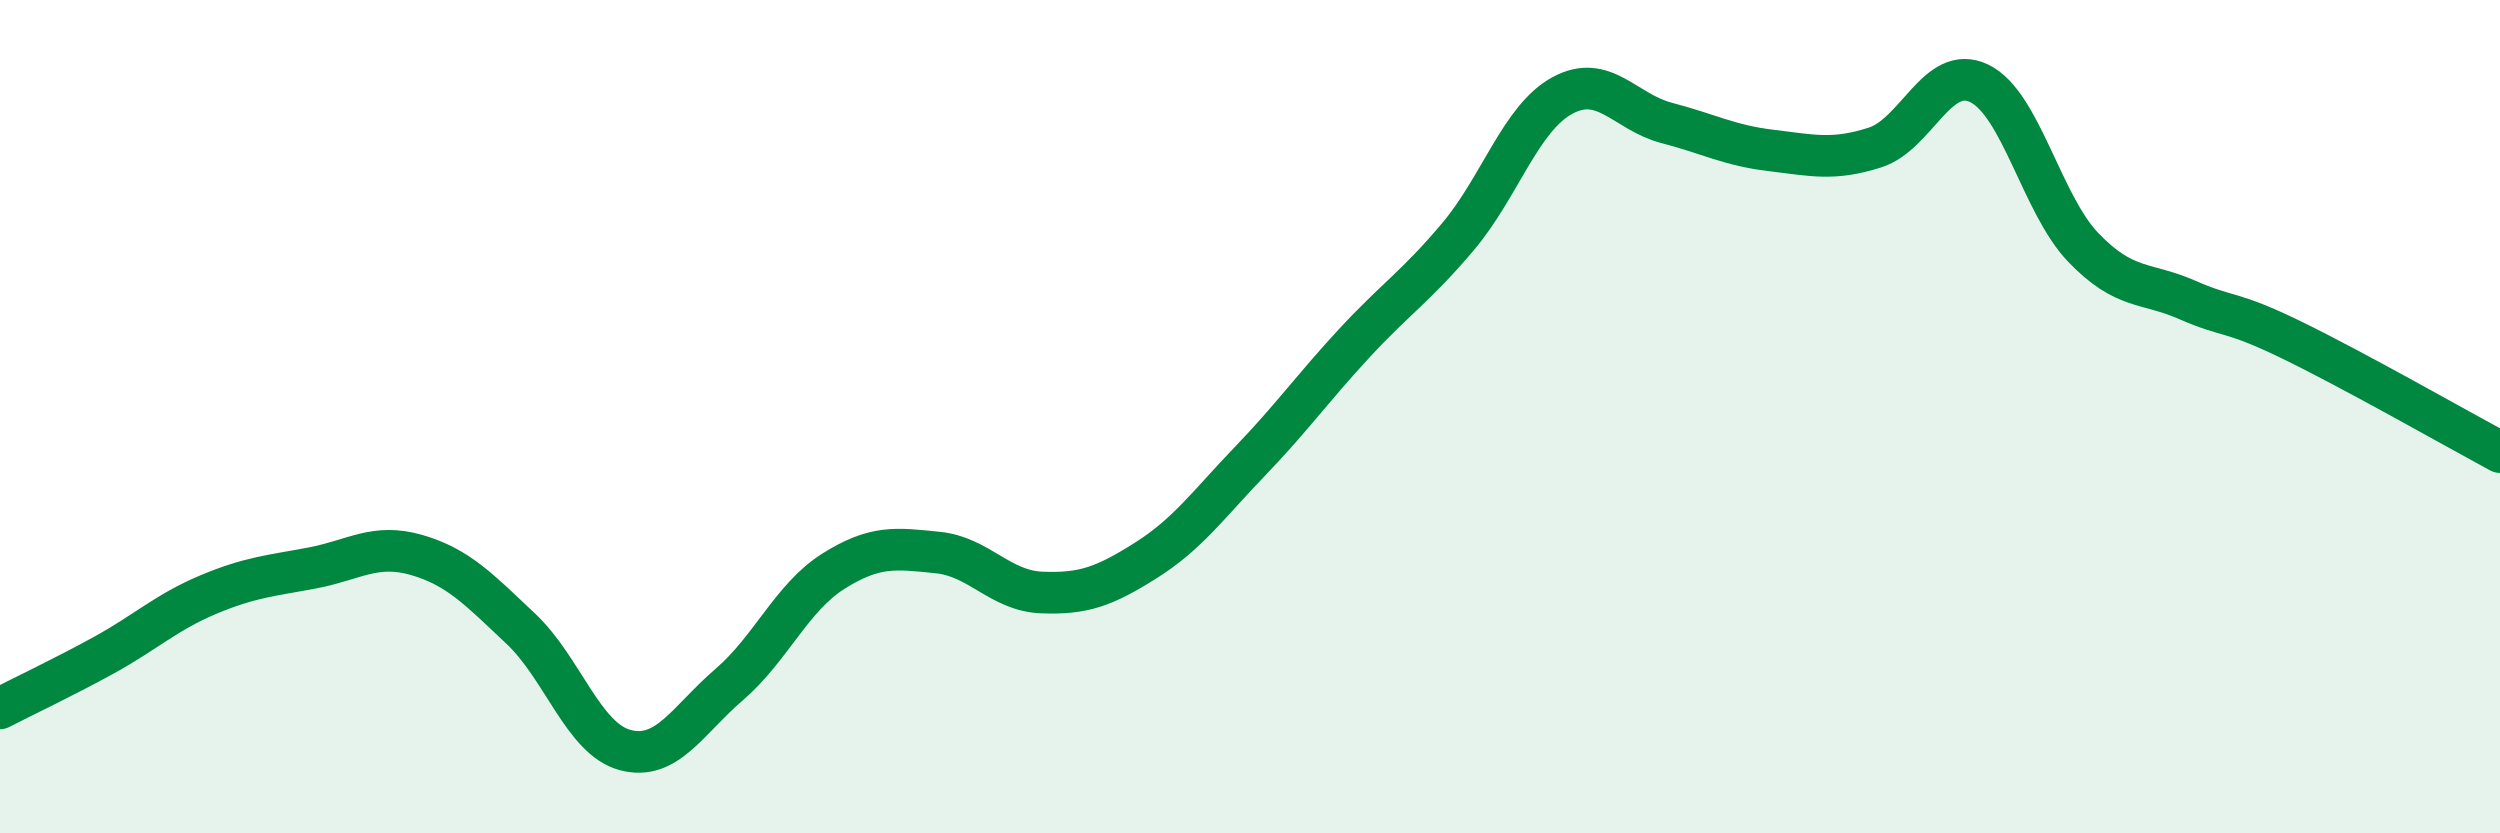 
    <svg width="60" height="20" viewBox="0 0 60 20" xmlns="http://www.w3.org/2000/svg">
      <path
        d="M 0,17 C 0.5,16.74 1.5,16.27 2.5,15.72 C 3.5,15.17 4,14.69 5,14.27 C 6,13.85 6.5,13.82 7.5,13.63 C 8.5,13.44 9,13.03 10,13.32 C 11,13.61 11.5,14.15 12.5,15.09 C 13.5,16.03 14,17.73 15,18 C 16,18.27 16.5,17.29 17.5,16.43 C 18.5,15.57 19,14.34 20,13.71 C 21,13.08 21.5,13.16 22.5,13.26 C 23.5,13.36 24,14.18 25,14.22 C 26,14.26 26.5,14.08 27.5,13.45 C 28.5,12.82 29,12.11 30,11.07 C 31,10.03 31.5,9.32 32.5,8.24 C 33.5,7.16 34,6.86 35,5.67 C 36,4.48 36.5,2.83 37.5,2.29 C 38.5,1.75 39,2.69 40,2.95 C 41,3.21 41.5,3.49 42.5,3.61 C 43.5,3.73 44,3.86 45,3.54 C 46,3.22 46.5,1.52 47.5,2 C 48.5,2.48 49,4.9 50,5.94 C 51,6.98 51.5,6.76 52.5,7.2 C 53.5,7.64 53.5,7.43 55,8.16 C 56.5,8.89 59,10.31 60,10.85L60 20L0 20Z"
        fill="#008740"
        opacity="0.1"
        stroke-linecap="round"
        stroke-linejoin="round"
      />
      <path
        d="M 0,17 C 0.5,16.74 1.5,16.27 2.5,15.72 C 3.5,15.17 4,14.69 5,14.27 C 6,13.85 6.5,13.82 7.5,13.63 C 8.5,13.44 9,13.03 10,13.32 C 11,13.61 11.5,14.15 12.5,15.09 C 13.5,16.03 14,17.73 15,18 C 16,18.27 16.5,17.29 17.5,16.43 C 18.5,15.57 19,14.34 20,13.71 C 21,13.08 21.5,13.16 22.5,13.26 C 23.5,13.36 24,14.18 25,14.22 C 26,14.26 26.5,14.08 27.5,13.45 C 28.5,12.82 29,12.11 30,11.07 C 31,10.03 31.5,9.32 32.5,8.24 C 33.5,7.16 34,6.86 35,5.67 C 36,4.48 36.5,2.83 37.5,2.29 C 38.5,1.75 39,2.69 40,2.95 C 41,3.21 41.5,3.49 42.5,3.61 C 43.5,3.73 44,3.86 45,3.54 C 46,3.22 46.5,1.52 47.5,2 C 48.5,2.48 49,4.9 50,5.94 C 51,6.98 51.5,6.76 52.5,7.2 C 53.5,7.64 53.5,7.43 55,8.16 C 56.5,8.89 59,10.31 60,10.85"
        stroke="#008740"
        stroke-width="1"
        fill="none"
        stroke-linecap="round"
        stroke-linejoin="round"
      />
    </svg>
  